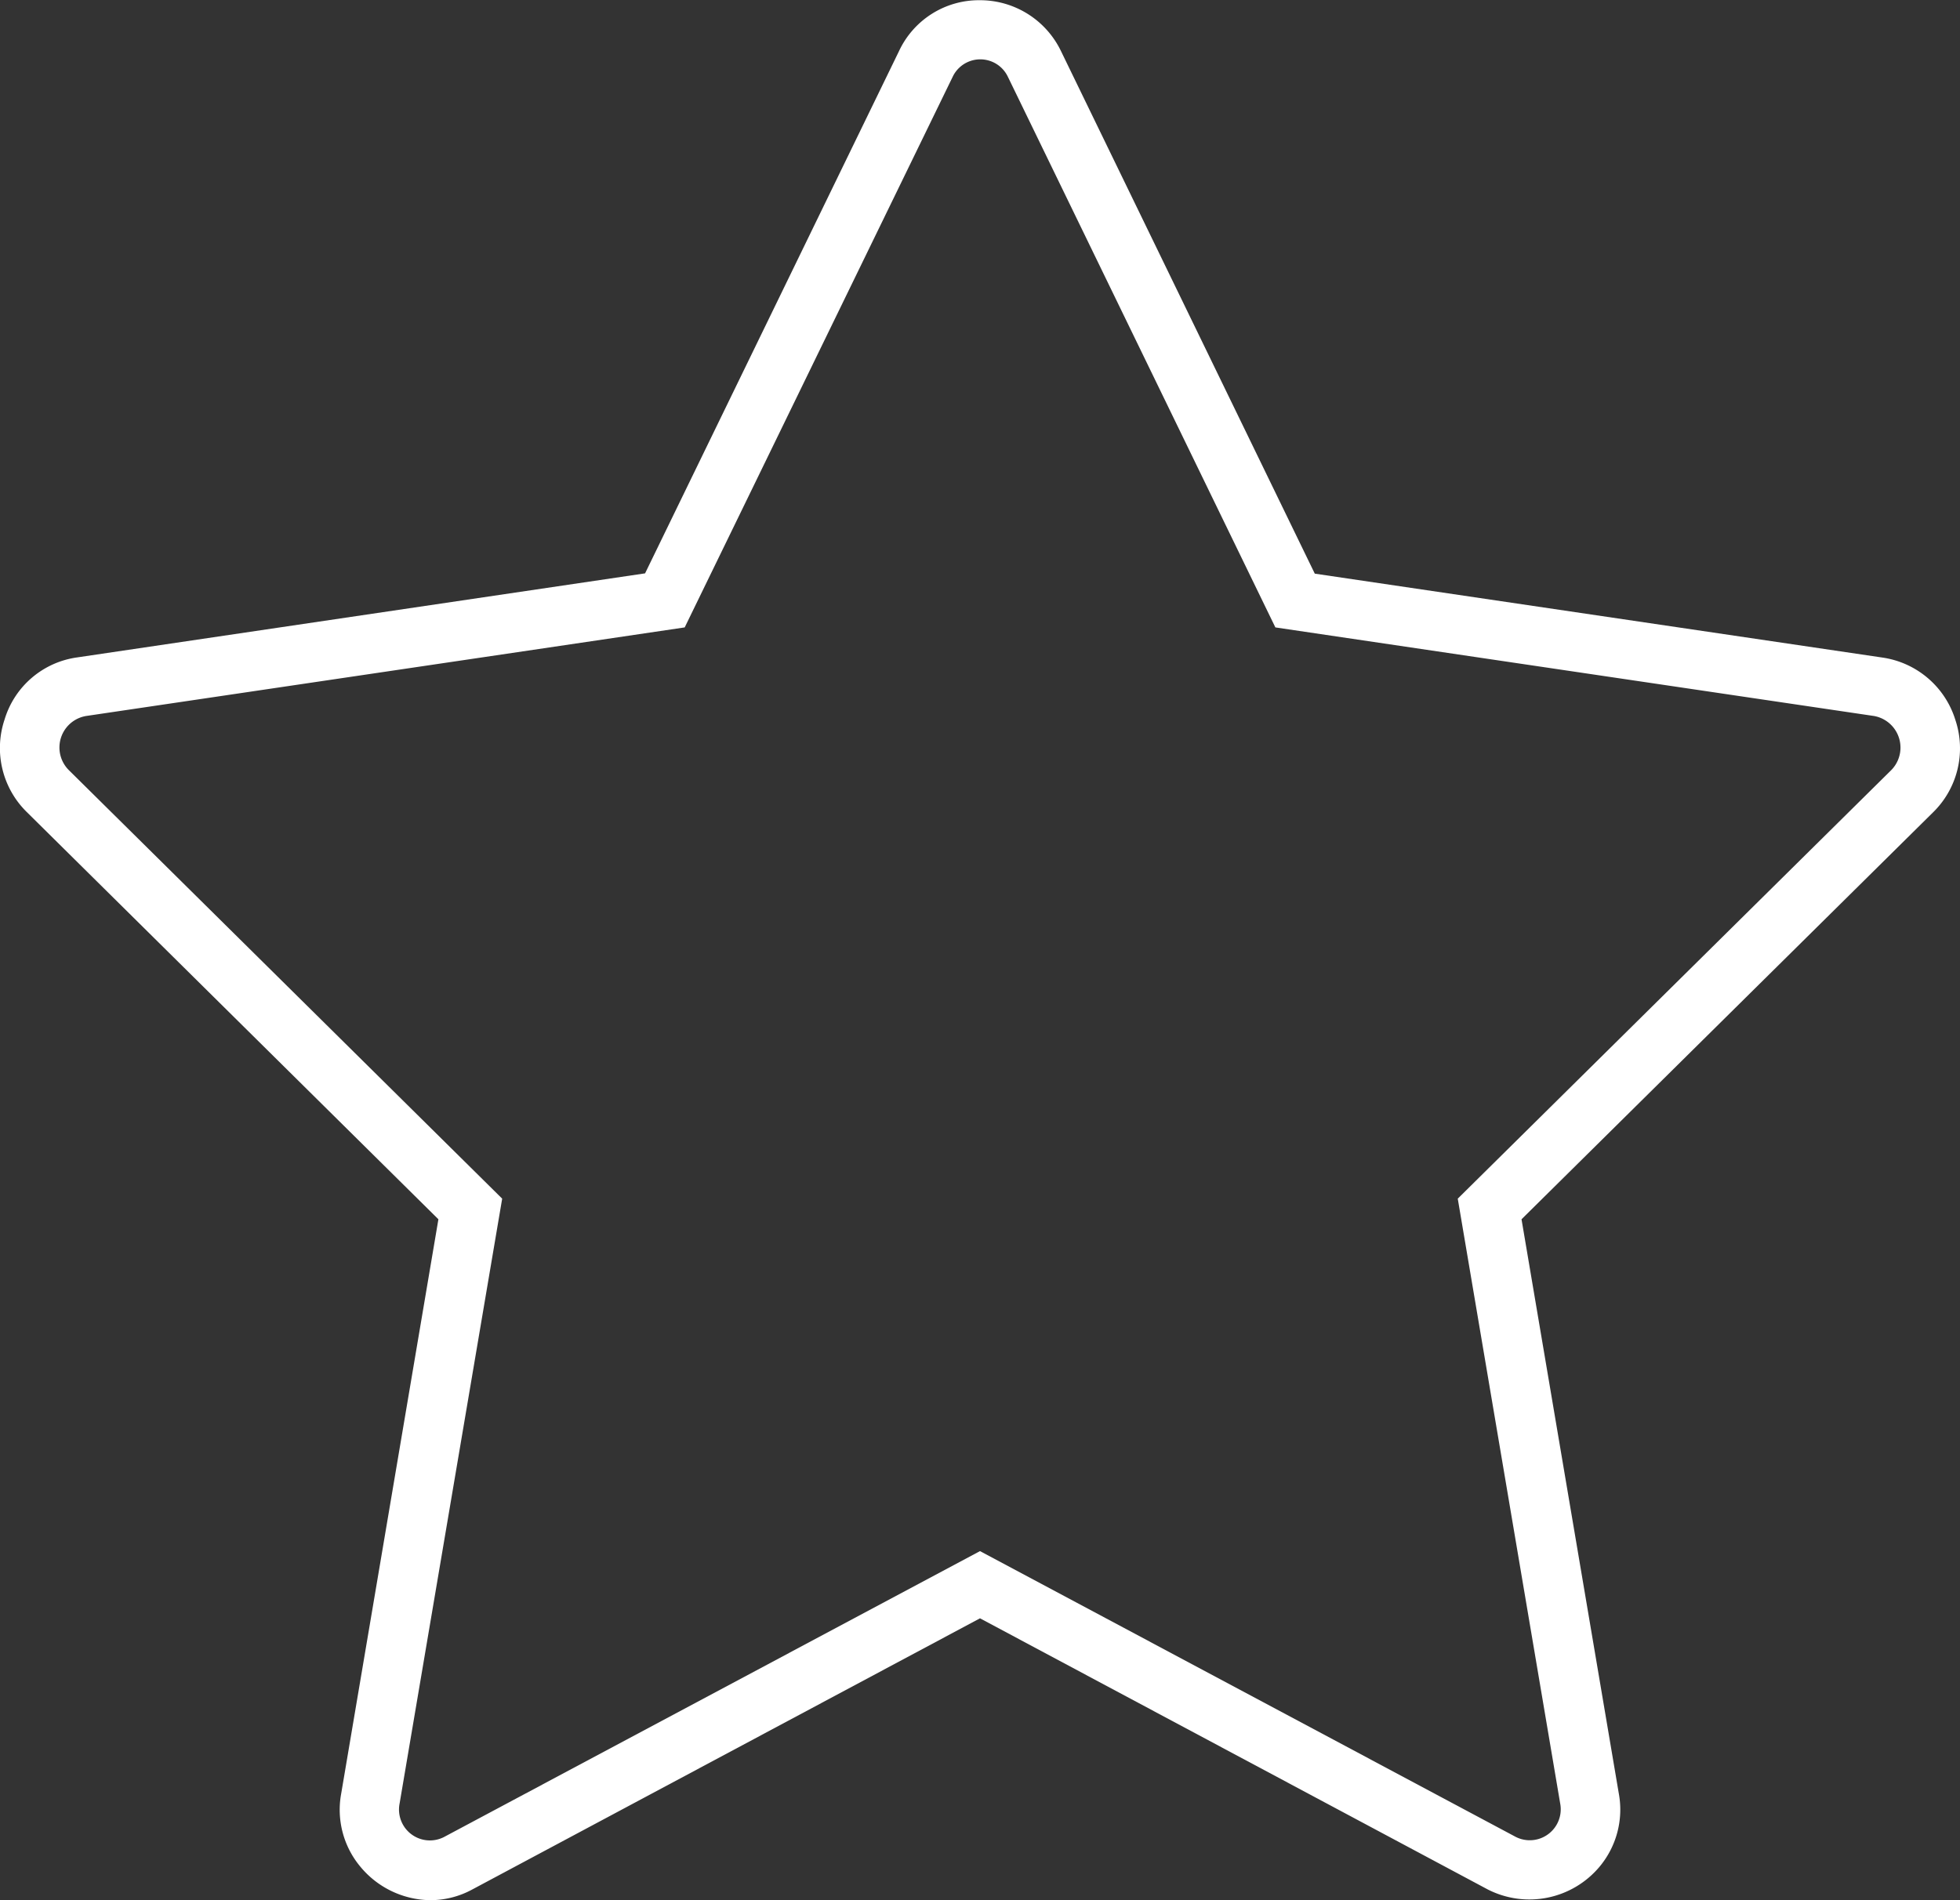 <svg xmlns="http://www.w3.org/2000/svg" width="27.844" height="27" viewBox="0 0 27.844 27"><rect x="0" y="0" width="27.844" height="27" fill="#333333" stroke="none"/><path d="M7.377,3.375a1.246,1.246,0,0,0,.6-.153L15.188-.63,22.4,3.222A1.3,1.3,0,0,0,23.989,2.9a1.264,1.264,0,0,0,.274-1.04L22.881-6.3l5.842-5.778a1.272,1.272,0,0,0,.321-1.318,1.276,1.276,0,0,0-1.032-.885l-8.068-1.193L16.338-22.9a1.276,1.276,0,0,0-1.153-.722,1.253,1.253,0,0,0-1.147.722L10.43-15.478,2.364-14.284a1.257,1.257,0,0,0-1.033.883,1.274,1.274,0,0,0,.321,1.32L7.494-6.3,6.113,1.861A1.262,1.262,0,0,0,6.386,2.9,1.308,1.308,0,0,0,7.377,3.375ZM14.8-22.534a.434.434,0,0,1,.784,0l3.8,7.824,8.506,1.259a.456.456,0,0,1,.242.77L21.975-6.593,23.43,2a.44.44,0,0,1-.631.476L15.188-1.585,7.571,2.479A.439.439,0,0,1,6.943,2L8.4-6.593,2.245-12.681a.454.454,0,0,1,.242-.77l8.506-1.259Z" transform="translate(-1.266 23.625)" fill="#fff"/></svg>